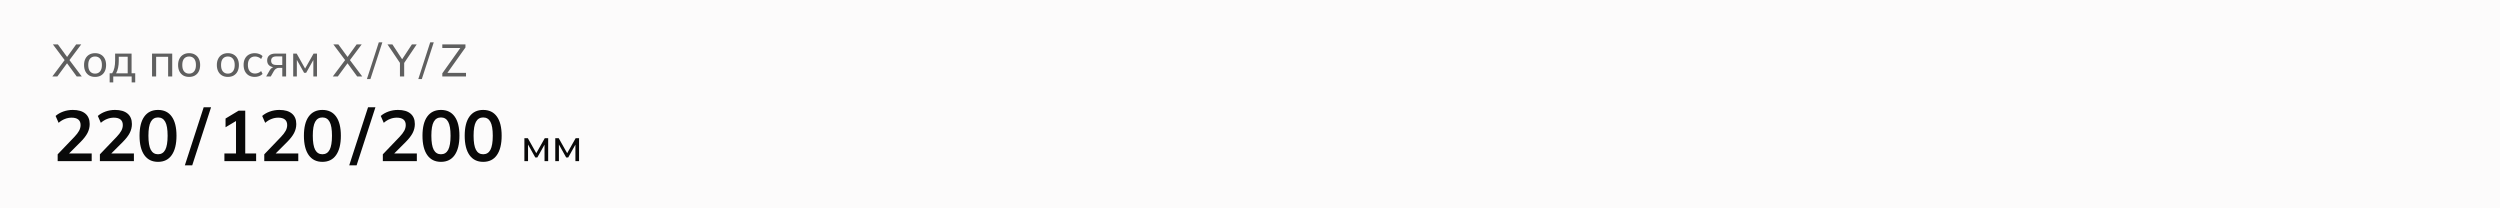 <svg width="768" height="64" viewBox="0 0 768 64" fill="none" xmlns="http://www.w3.org/2000/svg">
<path d="M0 0H768V64H0V0Z" fill="#FCFBFB"/>
<path d="M16.07 23.5L20.046 18.208V18.712L16.238 13.63H17.778L20.816 17.774H20.41L23.406 13.63H24.96L21.152 18.712V18.208L25.128 23.5H23.574L20.354 19.104H20.844L17.61 23.5H16.07ZM29.207 23.626C28.517 23.626 27.919 23.481 27.416 23.192C26.912 22.893 26.52 22.473 26.239 21.932C25.959 21.381 25.82 20.728 25.82 19.972C25.82 19.225 25.959 18.581 26.239 18.04C26.52 17.489 26.912 17.069 27.416 16.78C27.919 16.481 28.517 16.332 29.207 16.332C29.898 16.332 30.495 16.481 31 16.78C31.513 17.069 31.905 17.489 32.175 18.04C32.456 18.581 32.596 19.225 32.596 19.972C32.596 20.728 32.456 21.381 32.175 21.932C31.905 22.473 31.513 22.893 31 23.192C30.495 23.481 29.898 23.626 29.207 23.626ZM29.207 22.618C29.842 22.618 30.351 22.394 30.733 21.946C31.116 21.498 31.308 20.84 31.308 19.972C31.308 19.104 31.116 18.451 30.733 18.012C30.351 17.573 29.842 17.354 29.207 17.354C28.564 17.354 28.05 17.573 27.668 18.012C27.294 18.451 27.108 19.104 27.108 19.972C27.108 20.84 27.294 21.498 27.668 21.946C28.05 22.394 28.564 22.618 29.207 22.618ZM33.686 25.32V22.506H34.456C34.774 22.03 35.002 21.47 35.142 20.826C35.292 20.182 35.366 19.417 35.366 18.53V16.458H40.42V22.506H41.54V25.32H40.448V23.5H34.792V25.32H33.686ZM35.66 22.52H39.23V17.438H36.486V18.754C36.486 19.463 36.416 20.154 36.276 20.826C36.136 21.489 35.931 22.053 35.66 22.52ZM46.705 23.5V16.458H52.907V23.5H51.647V17.452H47.965V23.5H46.705ZM58.096 23.626C57.406 23.626 56.808 23.481 56.304 23.192C55.8 22.893 55.408 22.473 55.128 21.932C54.848 21.381 54.708 20.728 54.708 19.972C54.708 19.225 54.848 18.581 55.128 18.04C55.408 17.489 55.8 17.069 56.304 16.78C56.808 16.481 57.406 16.332 58.096 16.332C58.787 16.332 59.384 16.481 59.888 16.78C60.401 17.069 60.794 17.489 61.064 18.04C61.344 18.581 61.484 19.225 61.484 19.972C61.484 20.728 61.344 21.381 61.064 21.932C60.794 22.473 60.401 22.893 59.888 23.192C59.384 23.481 58.787 23.626 58.096 23.626ZM58.096 22.618C58.731 22.618 59.239 22.394 59.622 21.946C60.005 21.498 60.196 20.84 60.196 19.972C60.196 19.104 60.005 18.451 59.622 18.012C59.239 17.573 58.731 17.354 58.096 17.354C57.452 17.354 56.939 17.573 56.556 18.012C56.183 18.451 55.996 19.104 55.996 19.972C55.996 20.84 56.183 21.498 56.556 21.946C56.939 22.394 57.452 22.618 58.096 22.618ZM70.004 23.626C69.314 23.626 68.716 23.481 68.212 23.192C67.708 22.893 67.316 22.473 67.036 21.932C66.756 21.381 66.616 20.728 66.616 19.972C66.616 19.225 66.756 18.581 67.036 18.04C67.316 17.489 67.708 17.069 68.212 16.78C68.716 16.481 69.314 16.332 70.004 16.332C70.695 16.332 71.292 16.481 71.796 16.78C72.31 17.069 72.702 17.489 72.972 18.04C73.252 18.581 73.392 19.225 73.392 19.972C73.392 20.728 73.252 21.381 72.972 21.932C72.702 22.473 72.31 22.893 71.796 23.192C71.292 23.481 70.695 23.626 70.004 23.626ZM70.004 22.618C70.639 22.618 71.148 22.394 71.53 21.946C71.913 21.498 72.104 20.84 72.104 19.972C72.104 19.104 71.913 18.451 71.53 18.012C71.148 17.573 70.639 17.354 70.004 17.354C69.36 17.354 68.847 17.573 68.464 18.012C68.091 18.451 67.904 19.104 67.904 19.972C67.904 20.84 68.091 21.498 68.464 21.946C68.847 22.394 69.36 22.618 70.004 22.618ZM78.277 23.626C77.577 23.626 76.971 23.481 76.457 23.192C75.944 22.893 75.543 22.469 75.253 21.918C74.973 21.358 74.833 20.695 74.833 19.93C74.833 19.174 74.978 18.53 75.267 17.998C75.556 17.457 75.958 17.046 76.471 16.766C76.984 16.477 77.587 16.332 78.277 16.332C78.734 16.332 79.178 16.411 79.607 16.57C80.037 16.719 80.386 16.939 80.657 17.228L80.223 18.124C79.953 17.863 79.654 17.671 79.327 17.55C79.001 17.419 78.678 17.354 78.361 17.354C77.671 17.354 77.129 17.578 76.737 18.026C76.345 18.465 76.149 19.104 76.149 19.944C76.149 20.793 76.345 21.447 76.737 21.904C77.129 22.361 77.671 22.59 78.361 22.59C78.669 22.59 78.987 22.529 79.313 22.408C79.64 22.287 79.943 22.095 80.223 21.834L80.657 22.716C80.377 23.015 80.018 23.243 79.579 23.402C79.15 23.551 78.716 23.626 78.277 23.626ZM81.76 23.5L82.867 21.582C83.044 21.274 83.268 21.027 83.538 20.84C83.809 20.644 84.094 20.546 84.392 20.546H84.617L84.603 20.672C83.809 20.672 83.189 20.495 82.74 20.14C82.293 19.776 82.069 19.253 82.069 18.572C82.069 17.9 82.288 17.382 82.727 17.018C83.165 16.645 83.819 16.458 84.686 16.458H87.892V23.5H86.716V20.84H85.709C85.344 20.84 85.032 20.933 84.77 21.12C84.509 21.297 84.294 21.535 84.126 21.834L83.174 23.5H81.76ZM84.91 19.958H86.716V17.326H84.91C84.36 17.326 83.949 17.443 83.678 17.676C83.417 17.909 83.287 18.231 83.287 18.642C83.287 19.062 83.417 19.389 83.678 19.622C83.949 19.846 84.36 19.958 84.91 19.958ZM90.073 23.5V16.458H91.136L93.727 21.064L96.331 16.458H97.38V23.5H96.26V17.886H96.569L94.049 22.366H93.418L90.898 17.872H91.192V23.5H90.073ZM102.23 23.5L106.206 18.208V18.712L102.398 13.63H103.938L106.976 17.774H106.57L109.566 13.63H111.12L107.312 18.712V18.208L111.288 23.5H109.734L106.514 19.104H107.004L103.77 23.5H102.23ZM113.791 24.284H112.713L116.367 13.014H117.459L113.791 24.284ZM122.862 23.5V18.88L123.142 19.734L119.026 13.63H120.538L123.702 18.446H123.38L126.544 13.63H128.014L123.898 19.734L124.164 18.88V23.5H122.862ZM129.582 24.284H128.504L132.158 13.014H133.25L129.582 24.284ZM135.876 23.5V22.534L141.742 14.274V14.736H135.876V13.63H142.988V14.582L137.108 22.856V22.394H143.156V23.5H135.876Z" fill="#5F5F5F"/>
<path d="M17.716 49.5V47.41L22.864 42.042C23.509 41.367 23.986 40.744 24.294 40.172C24.602 39.6 24.756 39.013 24.756 38.412C24.756 37.664 24.521 37.099 24.052 36.718C23.583 36.337 22.901 36.146 22.006 36.146C21.287 36.146 20.598 36.278 19.938 36.542C19.278 36.791 18.633 37.187 18.002 37.73L17.078 35.618C17.709 35.061 18.486 34.613 19.41 34.276C20.349 33.939 21.331 33.77 22.358 33.77C24.03 33.77 25.313 34.144 26.208 34.892C27.103 35.64 27.55 36.711 27.55 38.104C27.55 39.072 27.323 39.996 26.868 40.876C26.413 41.741 25.709 42.651 24.756 43.604L20.466 47.894V47.146H28.166V49.5H17.716ZM30.687 49.5V47.41L35.835 42.042C36.481 41.367 36.957 40.744 37.265 40.172C37.573 39.6 37.727 39.013 37.727 38.412C37.727 37.664 37.493 37.099 37.023 36.718C36.554 36.337 35.872 36.146 34.977 36.146C34.259 36.146 33.569 36.278 32.909 36.542C32.249 36.791 31.604 37.187 30.973 37.73L30.049 35.618C30.68 35.061 31.457 34.613 32.381 34.276C33.32 33.939 34.303 33.77 35.329 33.77C37.001 33.77 38.285 34.144 39.179 34.892C40.074 35.64 40.521 36.711 40.521 38.104C40.521 39.072 40.294 39.996 39.839 40.876C39.385 41.741 38.681 42.651 37.727 43.604L33.437 47.894V47.146H41.137V49.5H30.687ZM48.543 49.72C46.724 49.72 45.324 49.031 44.341 47.652C43.358 46.259 42.867 44.279 42.867 41.712C42.867 39.116 43.358 37.143 44.341 35.794C45.324 34.445 46.724 33.77 48.543 33.77C50.376 33.77 51.777 34.445 52.745 35.794C53.727 37.143 54.219 39.109 54.219 41.69C54.219 44.271 53.727 46.259 52.745 47.652C51.777 49.031 50.376 49.72 48.543 49.72ZM48.543 47.388C49.54 47.388 50.281 46.933 50.765 46.024C51.249 45.1 51.491 43.655 51.491 41.69C51.491 39.725 51.249 38.302 50.765 37.422C50.281 36.527 49.54 36.08 48.543 36.08C47.56 36.08 46.819 36.527 46.321 37.422C45.837 38.302 45.595 39.725 45.595 41.69C45.595 43.655 45.837 45.1 46.321 46.024C46.819 46.933 47.56 47.388 48.543 47.388ZM59.05 50.798H56.784L62.57 32.956H64.836L59.05 50.798ZM68.937 49.5V47.146H72.501V36.366H73.865L69.289 39.094V36.41L73.315 33.99H75.339V47.146H78.683V49.5H68.937ZM81.183 49.5V47.41L86.331 42.042C86.976 41.367 87.453 40.744 87.761 40.172C88.069 39.6 88.223 39.013 88.223 38.412C88.223 37.664 87.988 37.099 87.519 36.718C87.049 36.337 86.367 36.146 85.473 36.146C84.754 36.146 84.065 36.278 83.405 36.542C82.745 36.791 82.099 37.187 81.469 37.73L80.545 35.618C81.175 35.061 81.953 34.613 82.877 34.276C83.815 33.939 84.798 33.77 85.825 33.77C87.497 33.77 88.78 34.144 89.675 34.892C90.569 35.64 91.017 36.711 91.017 38.104C91.017 39.072 90.789 39.996 90.335 40.876C89.88 41.741 89.176 42.651 88.223 43.604L83.933 47.894V47.146H91.633V49.5H81.183ZM99.038 49.72C97.219 49.72 95.819 49.031 94.836 47.652C93.853 46.259 93.362 44.279 93.362 41.712C93.362 39.116 93.853 37.143 94.836 35.794C95.819 34.445 97.219 33.77 99.038 33.77C100.871 33.77 102.272 34.445 103.24 35.794C104.223 37.143 104.714 39.109 104.714 41.69C104.714 44.271 104.223 46.259 103.24 47.652C102.272 49.031 100.871 49.72 99.038 49.72ZM99.038 47.388C100.035 47.388 100.776 46.933 101.26 46.024C101.744 45.1 101.986 43.655 101.986 41.69C101.986 39.725 101.744 38.302 101.26 37.422C100.776 36.527 100.035 36.08 99.038 36.08C98.055 36.08 97.315 36.527 96.816 37.422C96.332 38.302 96.09 39.725 96.09 41.69C96.09 43.655 96.332 45.1 96.816 46.024C97.315 46.933 98.055 47.388 99.038 47.388ZM109.545 50.798H107.279L113.065 32.956H115.331L109.545 50.798ZM117.606 49.5V47.41L122.754 42.042C123.4 41.367 123.876 40.744 124.184 40.172C124.492 39.6 124.646 39.013 124.646 38.412C124.646 37.664 124.412 37.099 123.942 36.718C123.473 36.337 122.791 36.146 121.896 36.146C121.178 36.146 120.488 36.278 119.828 36.542C119.168 36.791 118.523 37.187 117.892 37.73L116.968 35.618C117.599 35.061 118.376 34.613 119.3 34.276C120.239 33.939 121.222 33.77 122.248 33.77C123.92 33.77 125.204 34.144 126.098 34.892C126.993 35.64 127.44 36.711 127.44 38.104C127.44 39.072 127.213 39.996 126.758 40.876C126.304 41.741 125.6 42.651 124.646 43.604L120.356 47.894V47.146H128.056V49.5H117.606ZM135.462 49.72C133.643 49.72 132.242 49.031 131.26 47.652C130.277 46.259 129.786 44.279 129.786 41.712C129.786 39.116 130.277 37.143 131.26 35.794C132.242 34.445 133.643 33.77 135.462 33.77C137.295 33.77 138.696 34.445 139.664 35.794C140.646 37.143 141.138 39.109 141.138 41.69C141.138 44.271 140.646 46.259 139.664 47.652C138.696 49.031 137.295 49.72 135.462 49.72ZM135.462 47.388C136.459 47.388 137.2 46.933 137.684 46.024C138.168 45.1 138.41 43.655 138.41 41.69C138.41 39.725 138.168 38.302 137.684 37.422C137.2 36.527 136.459 36.08 135.462 36.08C134.479 36.08 133.738 36.527 133.24 37.422C132.756 38.302 132.514 39.725 132.514 41.69C132.514 43.655 132.756 45.1 133.24 46.024C133.738 46.933 134.479 47.388 135.462 47.388ZM148.433 49.72C146.614 49.72 145.214 49.031 144.231 47.652C143.248 46.259 142.757 44.279 142.757 41.712C142.757 39.116 143.248 37.143 144.231 35.794C145.214 34.445 146.614 33.77 148.433 33.77C150.266 33.77 151.667 34.445 152.635 35.794C153.618 37.143 154.109 39.109 154.109 41.69C154.109 44.271 153.618 46.259 152.635 47.652C151.667 49.031 150.266 49.72 148.433 49.72ZM148.433 47.388C149.43 47.388 150.171 46.933 150.655 46.024C151.139 45.1 151.381 43.655 151.381 41.69C151.381 39.725 151.139 38.302 150.655 37.422C150.171 36.527 149.43 36.08 148.433 36.08C147.45 36.08 146.71 36.527 146.211 37.422C145.727 38.302 145.485 39.725 145.485 41.69C145.485 43.655 145.727 45.1 146.211 46.024C146.71 46.933 147.45 47.388 148.433 47.388Z" fill="#090909"/>
<path d="M161.092 49.5V42.458H162.156L164.746 47.064L167.35 42.458H168.4V49.5H167.28V43.886H167.588L165.068 48.366H164.438L161.918 43.872H162.212V49.5H161.092ZM170.58 49.5V42.458H171.644L174.234 47.064L176.838 42.458H177.888V49.5H176.768V43.886H177.076L174.556 48.366H173.926L171.406 43.872H171.7V49.5H170.58Z" fill="#090909"/>
</svg>
